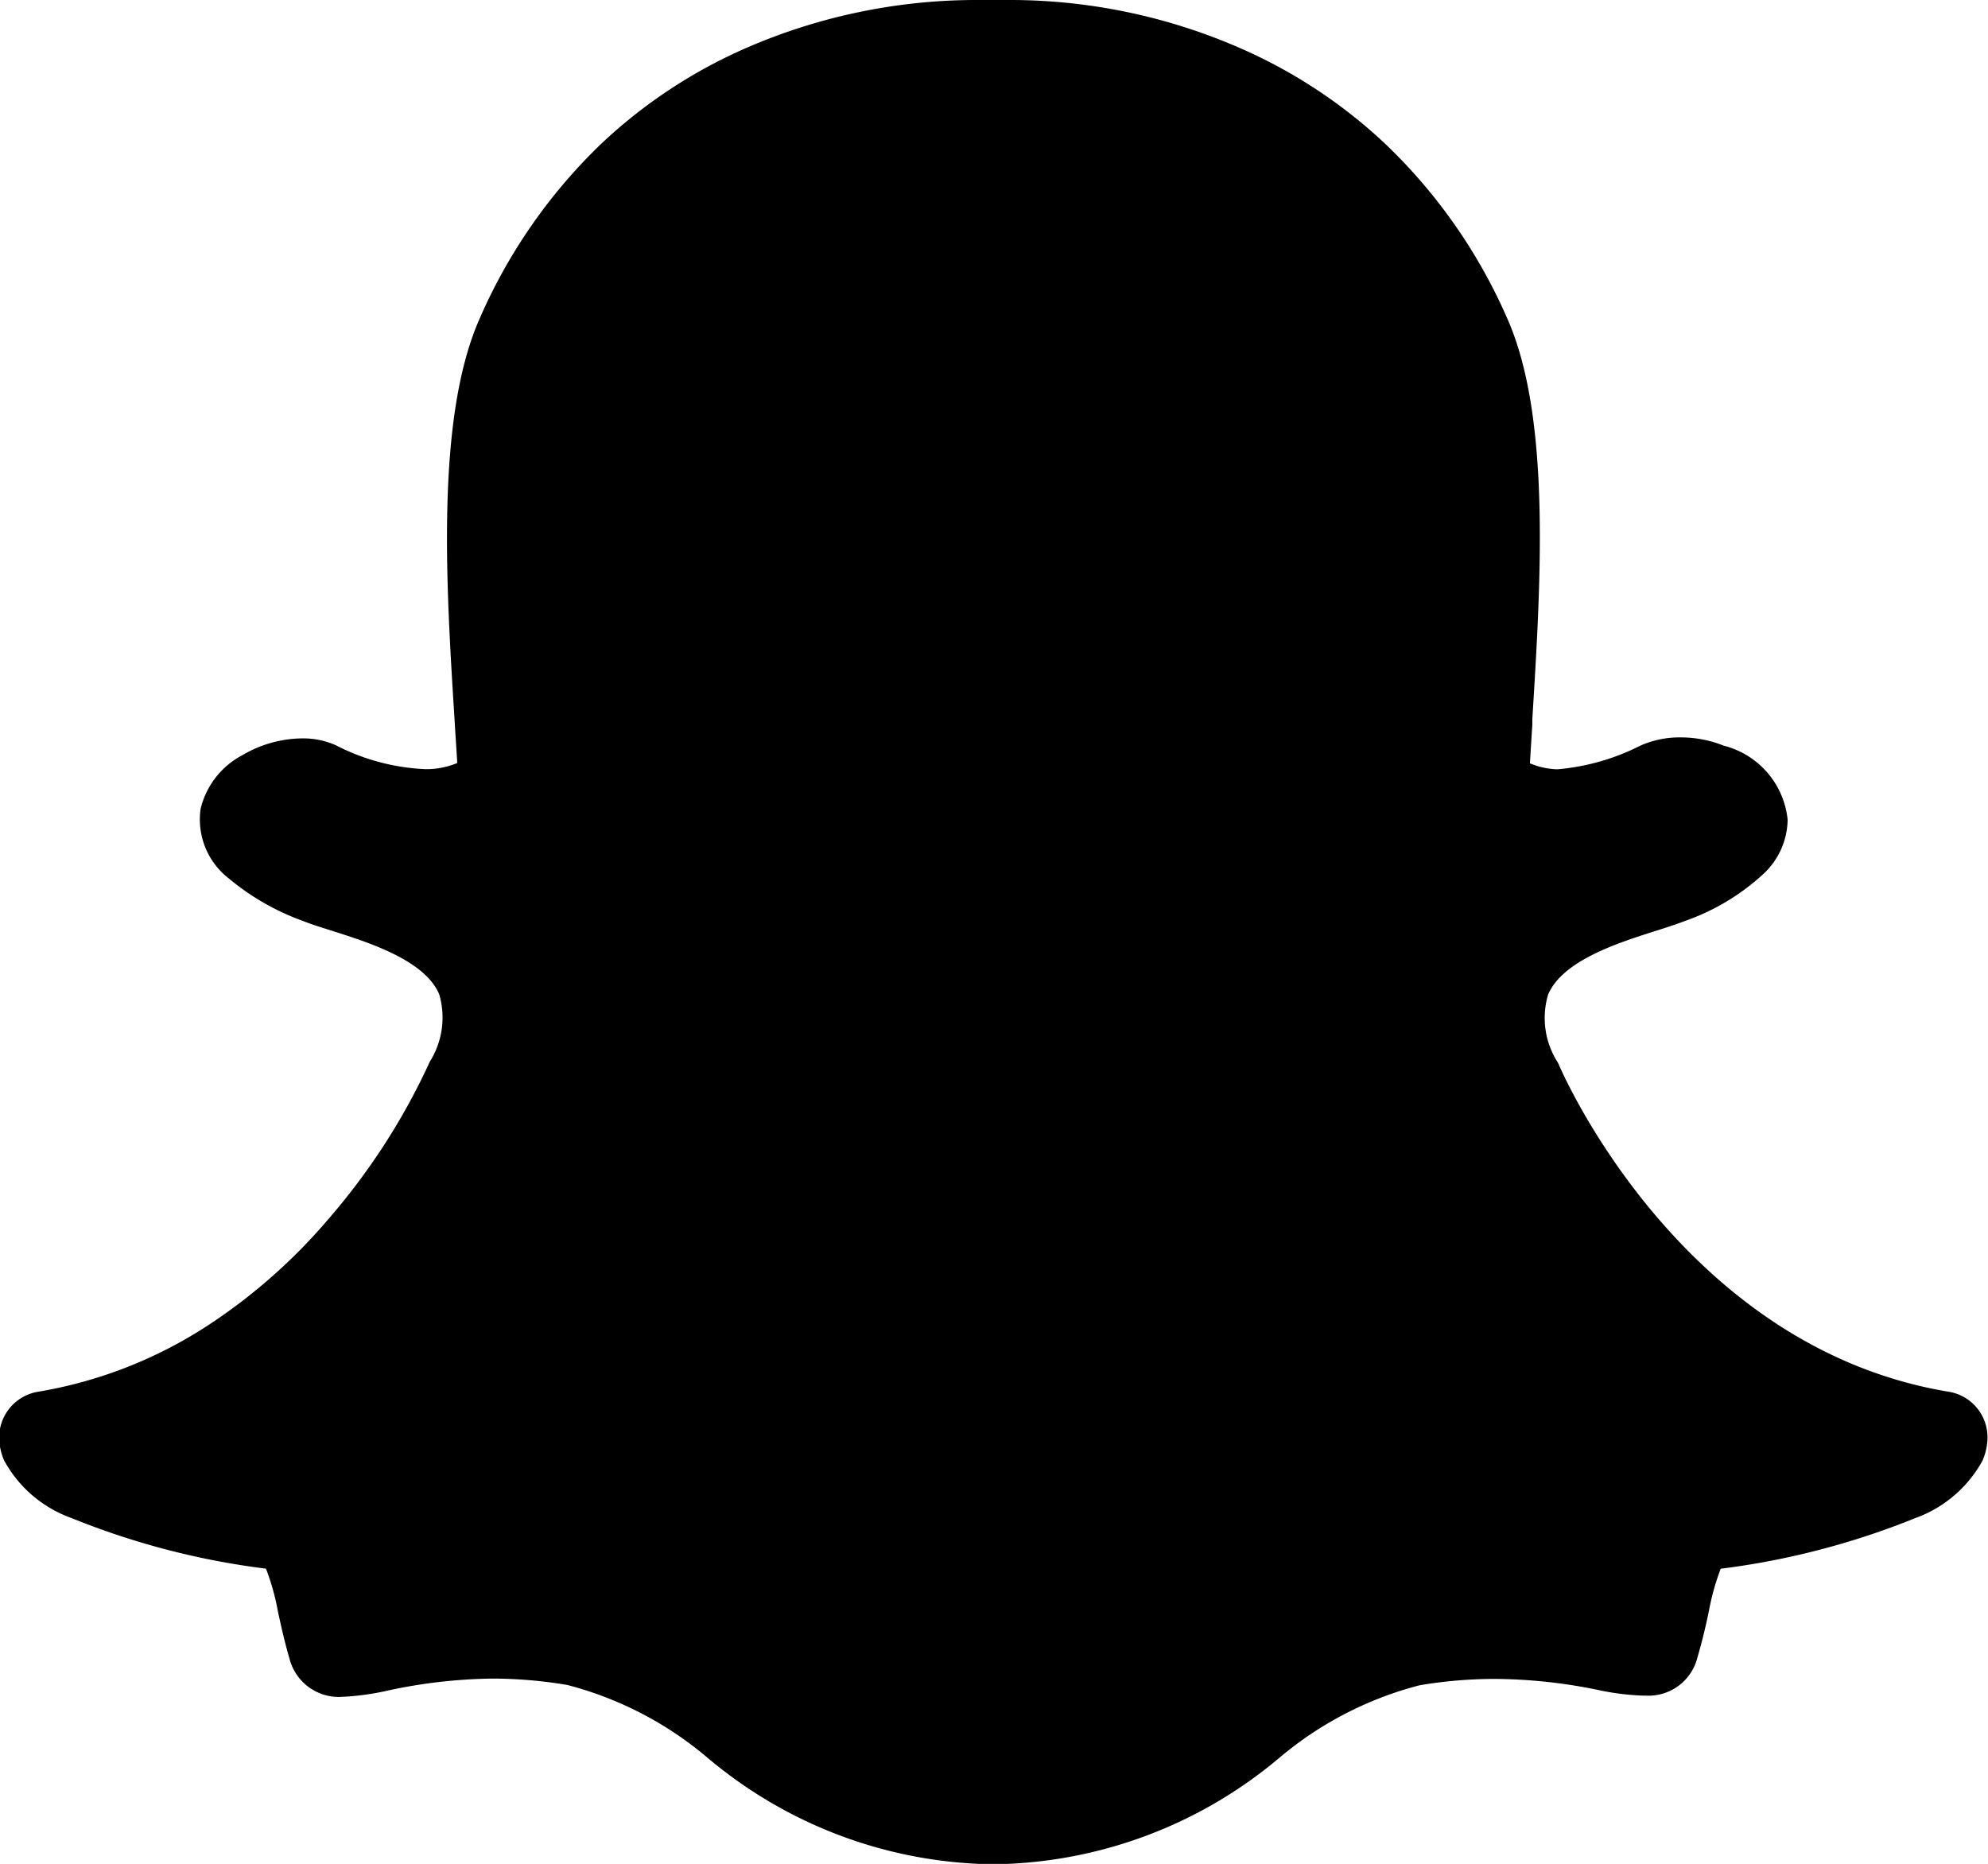 <svg id="snapchat" xmlns="http://www.w3.org/2000/svg" width="24" height="22.501" viewBox="0 0 24 22.501">
  <g id="Group_53" data-name="Group 53" transform="translate(0 0)">
    <path id="Path_30" data-name="Path 30" d="M23.53,32.79c-3.209-.528-4.655-3.815-4.713-3.954a.227.227,0,0,0-.014-.027.992.992,0,0,1-.113-.816c.176-.411.848-.624,1.292-.765.129-.041.251-.08.351-.119a2.716,2.716,0,0,0,.957-.572.909.909,0,0,0,.291-.654,1.029,1.029,0,0,0-.771-.893,1.394,1.394,0,0,0-.522-.1,1.162,1.162,0,0,0-.486.1,2.728,2.728,0,0,1-1,.285.918.918,0,0,1-.332-.072c.009-.15.018-.3.029-.464l0-.069c.1-1.625.231-3.645-.306-4.845a6.518,6.518,0,0,0-1.469-2.1,6.141,6.141,0,0,0-1.757-1.158,6.941,6.941,0,0,0-2.741-.579h-.06l-.413,0a6.967,6.967,0,0,0-2.744.579,6.107,6.107,0,0,0-1.751,1.157,6.539,6.539,0,0,0-1.463,2.1c-.537,1.2-.41,3.219-.308,4.842v0c.01.174.023.356.033.533a.961.961,0,0,1-.393.074,2.6,2.6,0,0,1-1.07-.287.961.961,0,0,0-.407-.084,1.437,1.437,0,0,0-.719.2.994.994,0,0,0-.509.65.9.9,0,0,0,.342.842,2.95,2.95,0,0,0,.894.512c.1.041.224.078.351.119.444.141,1.118.354,1.293.765a1,1,0,0,1-.114.816.213.213,0,0,0-.012.027,7.943,7.943,0,0,1-1.209,1.869,6.784,6.784,0,0,1-1.458,1.287,5.366,5.366,0,0,1-2.048.8.56.56,0,0,0-.47.585.711.711,0,0,0,.059.245h0a1.5,1.5,0,0,0,.813.695,9.285,9.285,0,0,0,2.348.611,2.848,2.848,0,0,1,.144.516c.039.18.08.366.138.563a.615.615,0,0,0,.644.468,3.133,3.133,0,0,0,.552-.077,6.278,6.278,0,0,1,1.259-.143,5.469,5.469,0,0,1,.9.077,4.275,4.275,0,0,1,1.682.869,5.444,5.444,0,0,0,3.315,1.292q.061,0,.122,0c.048,0,.11,0,.173,0a5.453,5.453,0,0,0,3.315-1.29l0,0a4.29,4.29,0,0,1,1.682-.867,5.469,5.469,0,0,1,.9-.077,6.307,6.307,0,0,1,1.259.134,3.041,3.041,0,0,0,.552.068h.027a.608.608,0,0,0,.617-.461c.057-.194.1-.374.138-.558a2.946,2.946,0,0,1,.143-.513,9.35,9.35,0,0,0,2.348-.611,1.505,1.505,0,0,0,.812-.693.713.713,0,0,0,.06-.248A.558.558,0,0,0,23.53,32.79Z" transform="translate(0 -15.988)"/>
  </g>
</svg>
